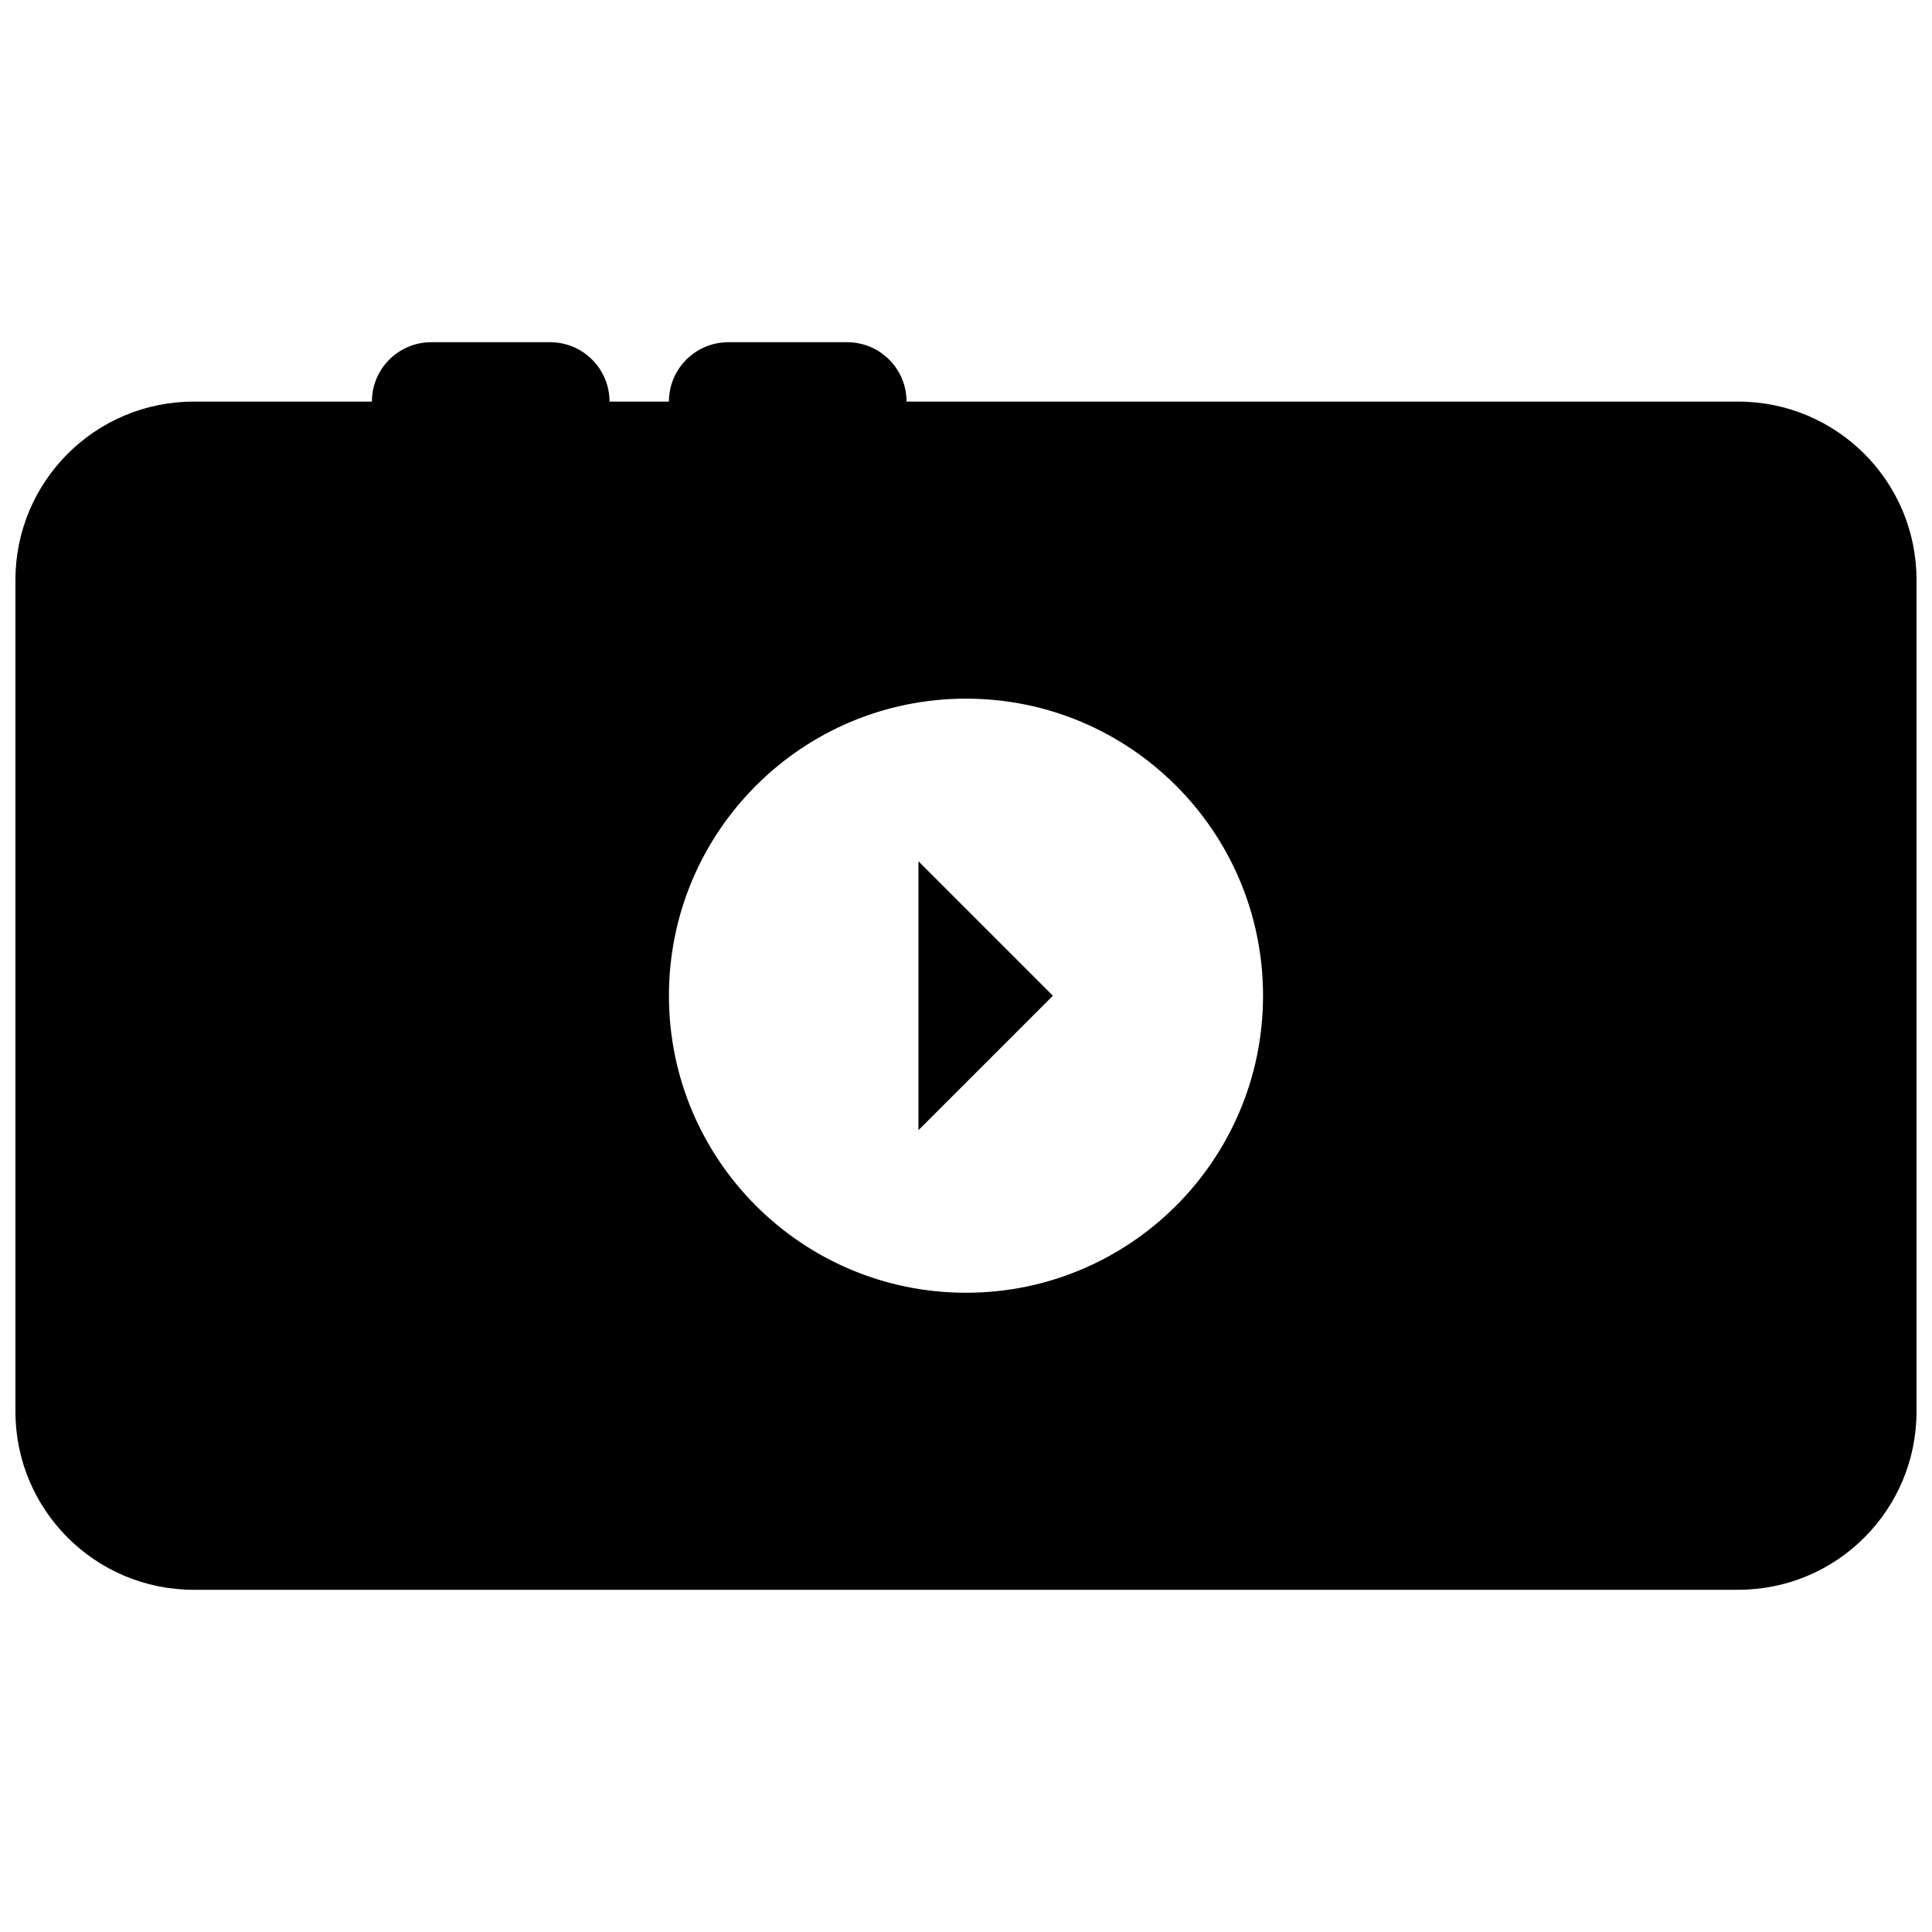 <?xml version="1.0" encoding="UTF-8"?>
<!-- Uploaded to: ICON Repo, www.svgrepo.com, Generator: ICON Repo Mixer Tools -->
<svg width="800px" height="800px" version="1.1" viewBox="144 144 512 512" xmlns="http://www.w3.org/2000/svg">
 <defs>
  <clipPath id="a">
   <path d="m148.09 234h503.81v332h-503.81z"/>
  </clipPath>
 </defs>
 <path d="m387.4 372.25 35.625 35.625-35.625 35.625z"/>
 <g clip-path="url(#a)">
  <path d="m195.32 565.31c-26.082 0-47.23-21.148-47.23-47.234v-220.41c0-26.086 21.148-47.234 47.23-47.234h47.234c0-8.695 7.047-15.742 15.742-15.742h31.488c8.695 0 15.746 7.047 15.746 15.742h15.742c0-8.695 7.051-15.742 15.746-15.742h31.488c8.695 0 15.742 7.047 15.742 15.742h220.42c26.086 0 47.23 21.148 47.23 47.234v220.41c0 26.086-21.145 47.234-47.23 47.234zm204.68-236.16c-43.477 0-78.723 35.246-78.723 78.723 0 43.477 35.246 78.719 78.723 78.719 43.473 0 78.719-35.242 78.719-78.719 0-43.477-35.246-78.723-78.719-78.723z" fill-rule="evenodd"/>
 </g>
</svg>